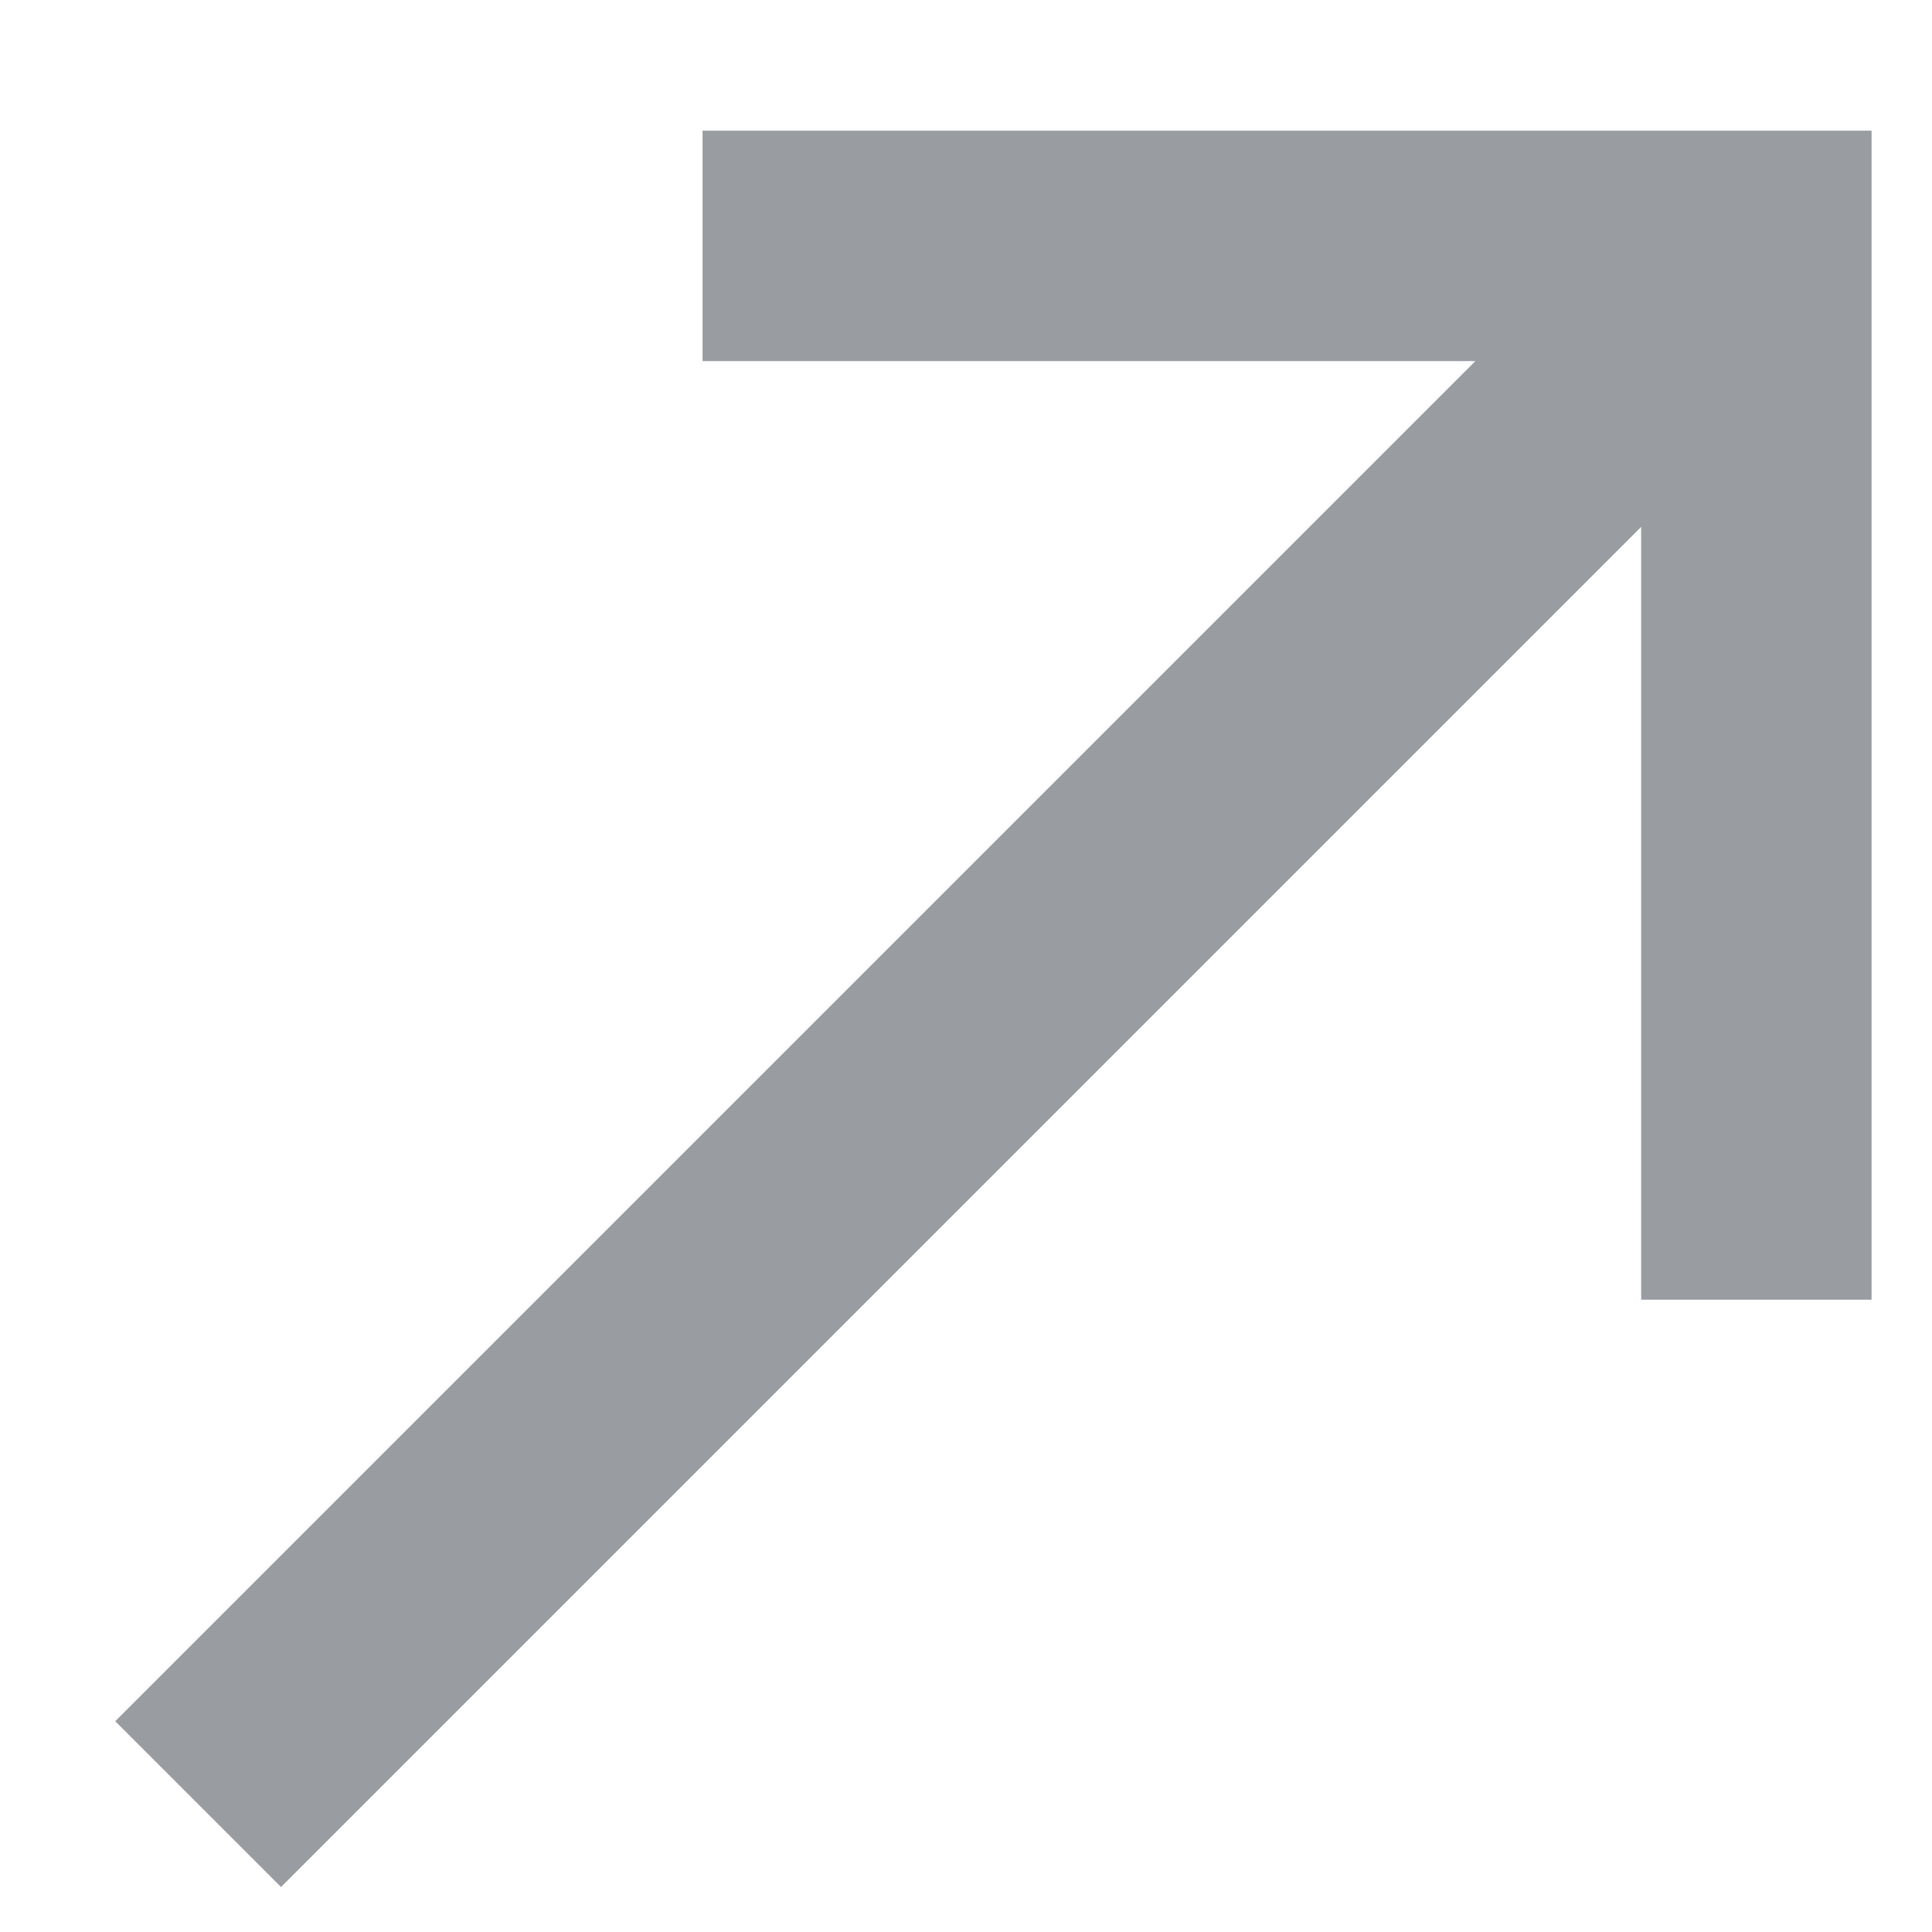 <?xml version="1.0" encoding="UTF-8"?>
<svg width="11px" height="11px" viewBox="0 0 11 11" version="1.1" xmlns="http://www.w3.org/2000/svg" xmlns:xlink="http://www.w3.org/1999/xlink">
    <!-- Generator: Sketch 53 (72520) - https://sketchapp.com -->
    <title>arrow</title>
    <desc>Created with Sketch.</desc>
    <g id="🤩-Layout" stroke="none" stroke-width="1" fill="none" fill-rule="evenodd">
        <g id="Home" transform="translate(-1236, -894)" fill="#999DA2" fill-rule="nonzero">
            <g id="Group-9" transform="translate(135, 817)">
                <g id="Group-10" transform="translate(897, 57)">
                    <polygon id="arrow" points="208 20.744 214.656 20.744 214.656 27.4 213.344 27.4 213.344 23 205.6 30.744 204.656 29.8 212.4 22.056 208 22.056"></polygon>
                </g>
            </g>
        </g>
    </g>
</svg>